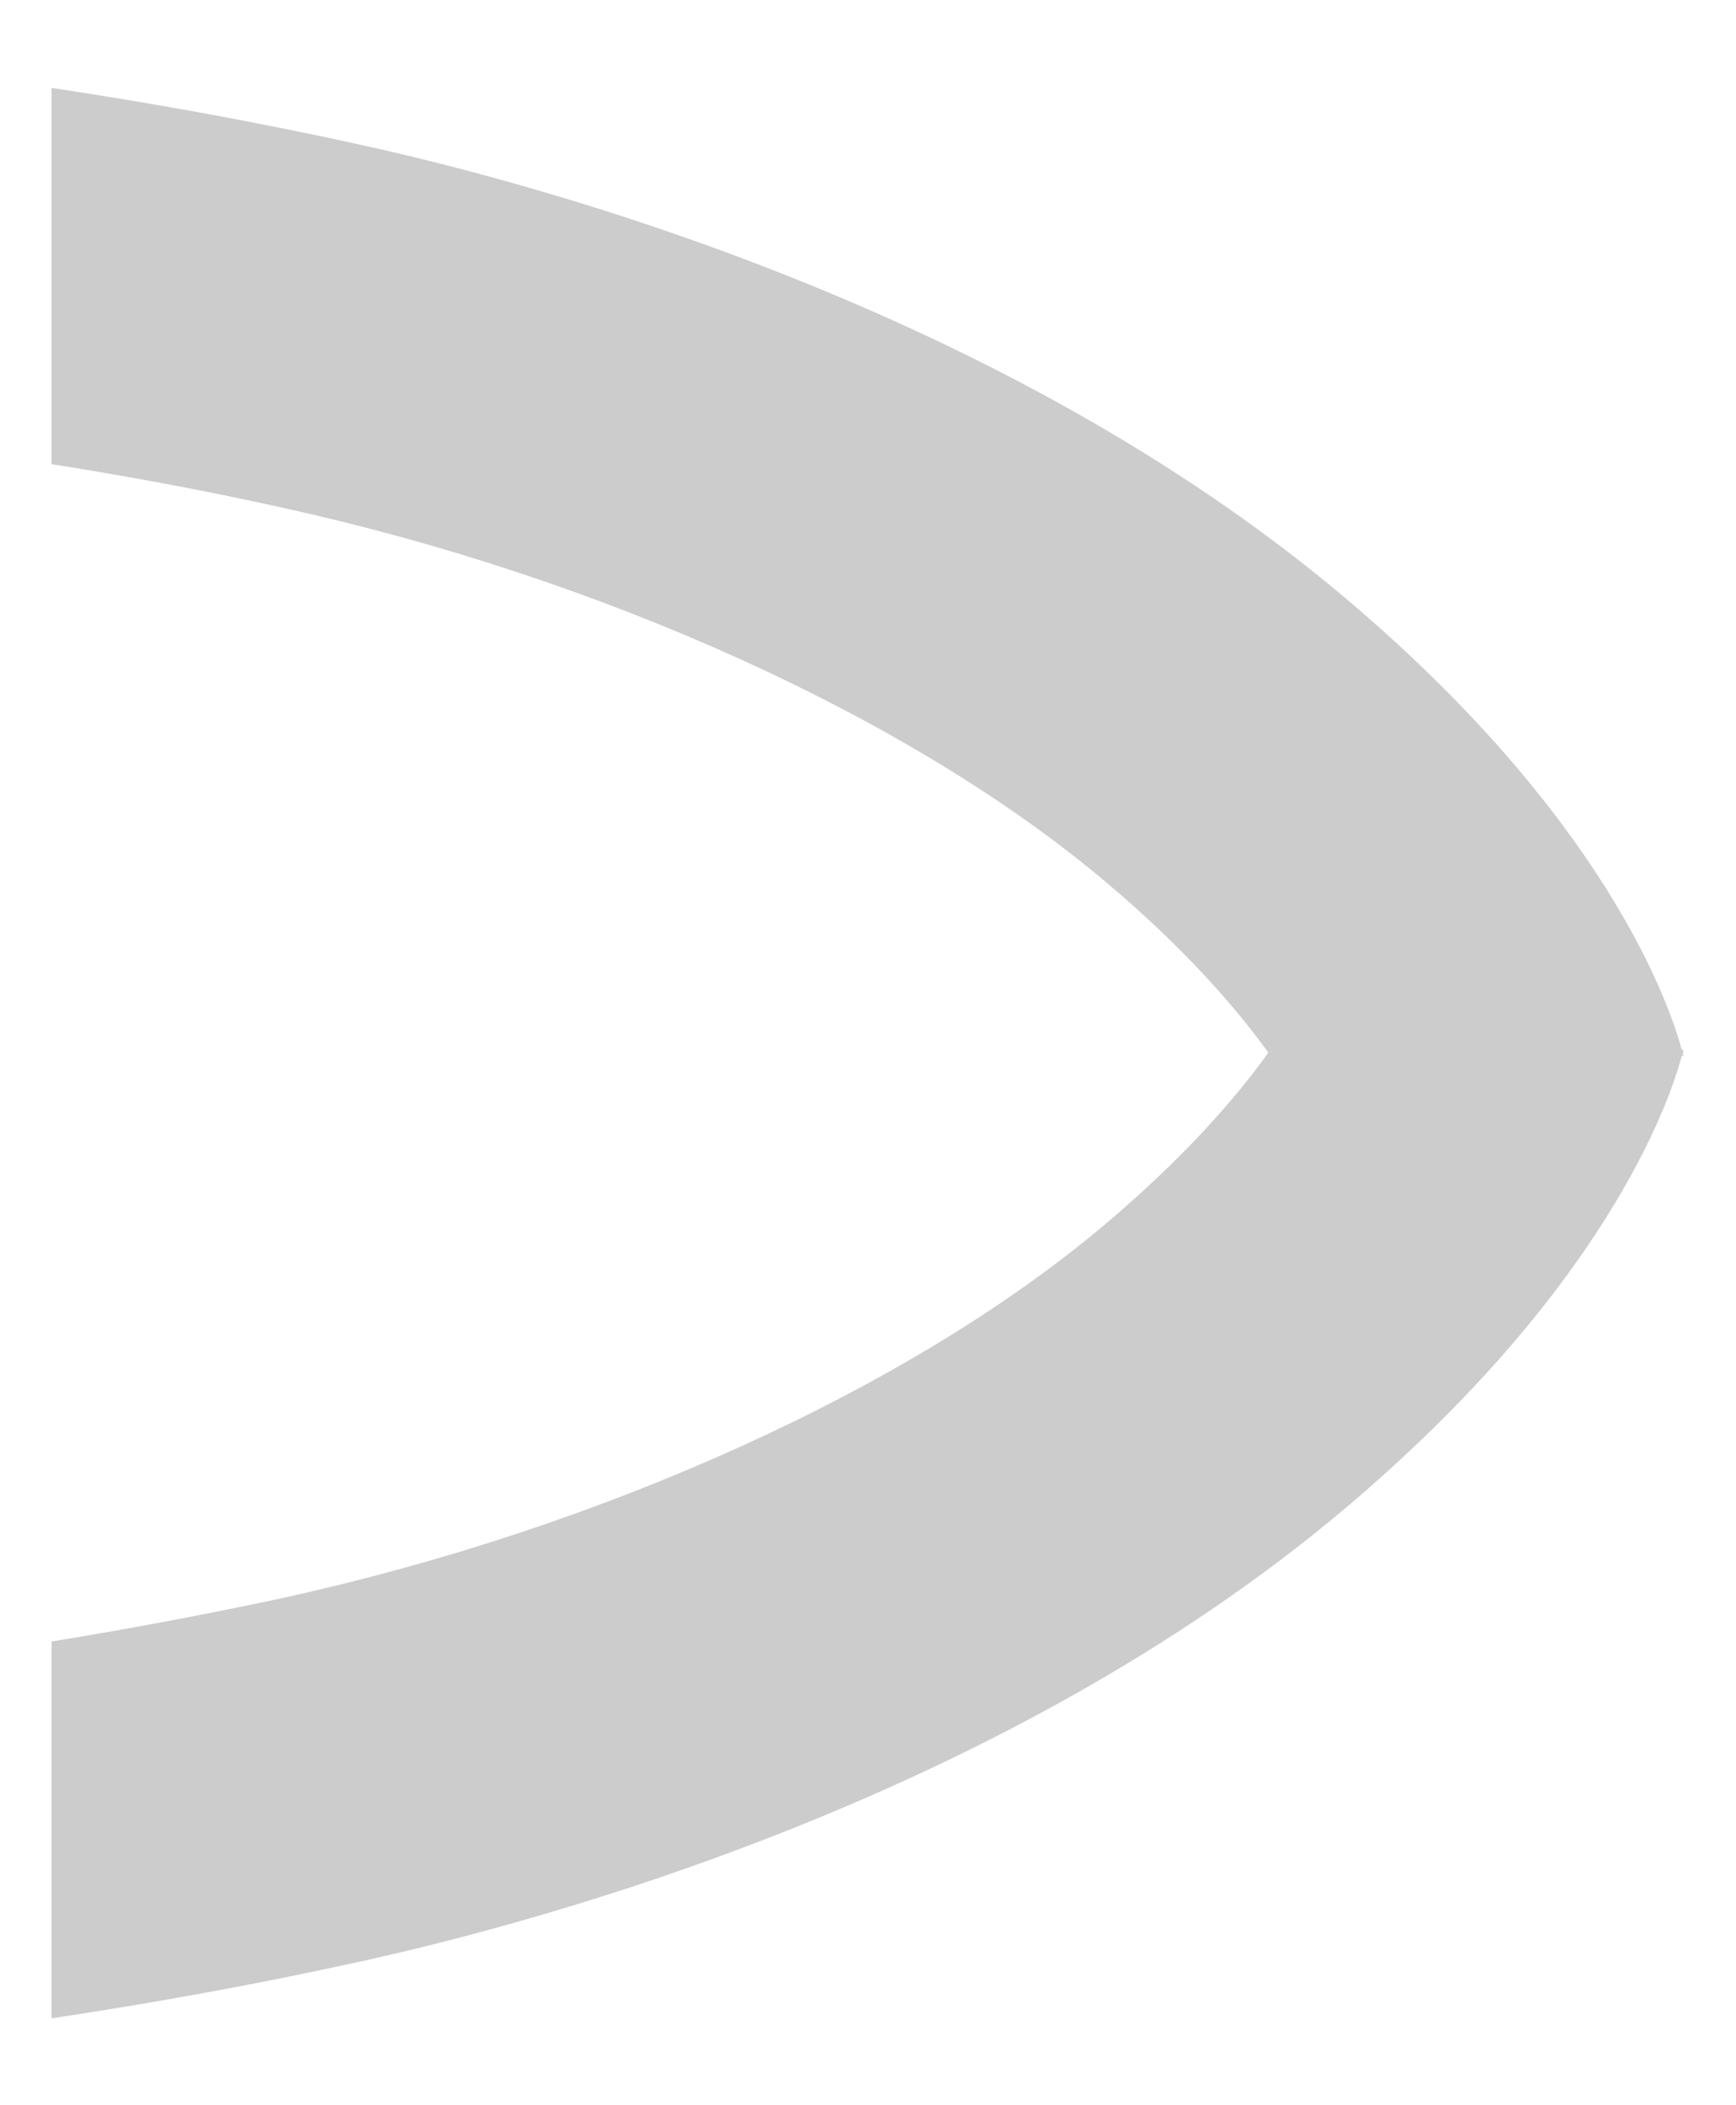 <?xml version="1.0" encoding="UTF-8"?>
<svg xmlns="http://www.w3.org/2000/svg" version="1.1" viewBox="0 0 33 40">
  <g>
    <g id="Ebene_1">
      <path d="M.98,31.19c1.4-.23,2.87-.5,4.36-.82,6.13-1.34,11.99-4,15.67-7.11,1.49-1.26,2.47-2.38,3.1-3.26-.63-.87-1.61-2-3.1-3.25-3.69-3.11-9.55-5.77-15.67-7.11-1.49-.33-2.96-.6-4.36-.82V1.67c1.85.28,3.83.63,5.87,1.08,3.46.76,12.2,3.11,18.72,8.61,4.94,4.17,6.16,7.7,6.4,8.59h.03s0,.04-.01.06c0,.02.01.04.01.05h-.03c-.24.9-1.46,4.43-6.4,8.6-6.52,5.5-15.26,7.85-18.72,8.61-2.04.45-4.02.8-5.87,1.08v-7.15Z" fill="#ccc"></path>
    </g>
  </g>
</svg>
